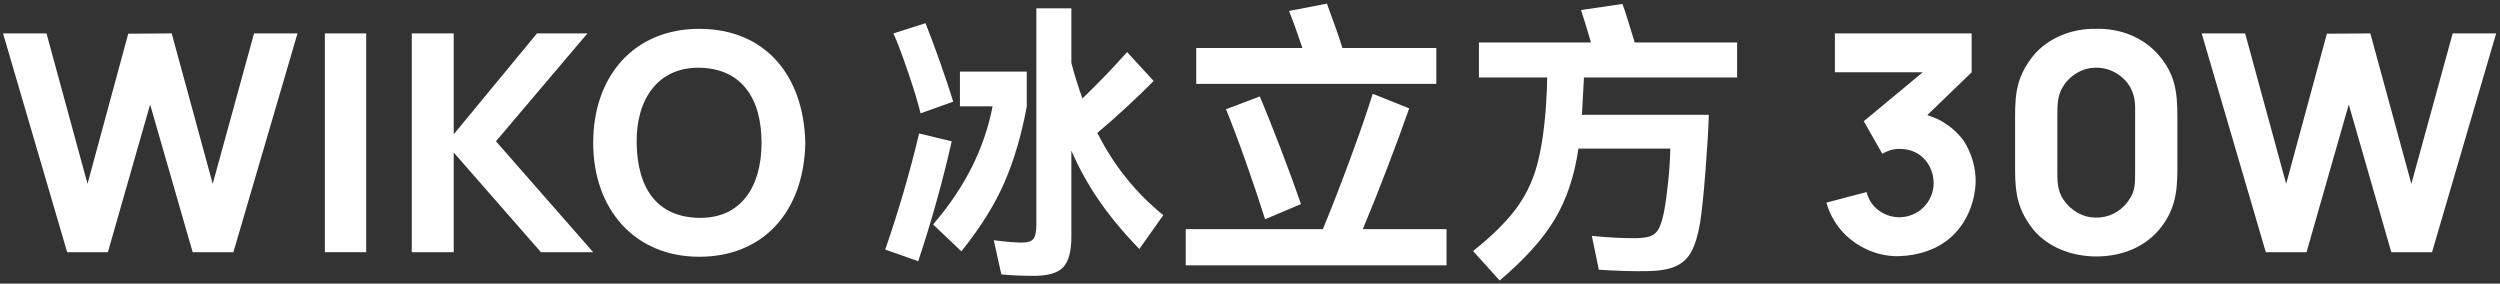 <?xml version="1.0" encoding="UTF-8"?>
<svg width="617px" height="70px" viewBox="0 0 617 70" version="1.1" xmlns="http://www.w3.org/2000/svg" xmlns:xlink="http://www.w3.org/1999/xlink">
    <rect x="0" y="0" width="617" height="70" fill="#333333" stroke="none"/>
    <title>WIKO 冰立方 30W</title>
    <g id="0807-30w详情页" stroke="none" stroke-width="1" fill="none" fill-rule="evenodd">
        <g id="30w-pc端" transform="translate(-200, -317)" fill="#FFFFFF" fill-rule="nonzero">
            <g id="编组-40" transform="translate(0, 0.242)">
                <g id="WIKO-冰立方-30W" transform="translate(200.75, 317.656)">
                    <polygon id="路径" points="61.95 7.344 51.75 44.469 41.625 7.344 30.9 7.419 20.85 44.469 10.725 7.344 0 7.344 15.825 61.344 25.875 61.344 36.3 24.894 46.8 61.344 56.85 61.344 72.675 7.344"></polygon>
                    <polygon id="路径" points="79.425 7.344 79.425 61.344 89.625 61.344 89.625 7.344"></polygon>
                    <polygon id="路径" points="100.875 61.344 111.225 61.344 111.225 36.744 132.75 61.344 145.65 61.344 121.65 33.969 144.225 7.344 131.775 7.344 111.225 32.244 111.225 7.344 100.875 7.344"></polygon>
                    <path d="M171.825,62.469 C187.725,62.469 197.7,51.219 198,34.344 C197.625,17.544 187.95,6.219 171.825,6.219 C155.625,6.219 145.65,17.994 145.65,34.344 C145.65,50.694 155.85,62.469 171.825,62.469 Z M171.825,52.869 C161.475,52.719 156.525,45.669 156.375,34.344 C156.225,23.544 161.7,15.669 171.825,15.819 C182.1,15.969 187.2,23.169 187.2,34.344 C187.2,45.219 182.1,53.019 171.825,52.869 Z" id="形状"></path>
                    <path d="M280.44,60.552 C276.648,56.664 273.384,52.752 270.648,48.816 C267.912,44.88 265.584,40.704 263.664,36.288 L263.664,57.528 C263.664,61.08 263.004,63.576 261.684,65.016 C260.364,66.456 257.952,67.176 254.448,67.176 C251.28,67.176 248.592,67.056 246.384,66.816 L244.512,58.392 C247.584,58.776 249.888,58.968 251.424,58.968 C252.864,58.968 253.824,58.656 254.304,58.032 C254.784,57.408 255.024,56.208 255.024,54.432 L255.024,1.152 L263.664,1.152 L263.664,14.616 C264.432,17.592 265.344,20.52 266.4,23.4 C270.288,19.656 273.96,15.84 277.416,11.952 L283.968,19.08 C282.24,20.856 280.068,22.956 277.452,25.38 C274.836,27.804 272.376,29.976 270.072,31.896 C274.104,39.912 279.528,46.68 286.344,52.2 L280.44,60.552 Z M226.44,27.072 C225.864,24.624 224.844,21.252 223.38,16.956 C221.916,12.66 220.704,9.456 219.744,7.344 L227.664,4.824 C228.672,7.32 229.86,10.5 231.228,14.364 C232.596,18.228 233.688,21.504 234.504,24.192 L226.44,27.072 Z M252.648,16.776 L252.648,25.416 C251.352,32.424 249.516,38.664 247.14,44.136 C244.764,49.608 241.224,55.272 236.52,61.128 L229.536,54.504 C233.52,49.848 236.712,45.12 239.112,40.32 C241.512,35.52 243.216,30.528 244.224,25.344 L236.16,25.344 L236.16,16.776 L252.648,16.776 Z M234.144,33.984 C231.84,44.064 229.08,53.928 225.864,63.576 L217.728,60.696 C221.088,50.952 223.872,41.4 226.08,32.04 L234.144,33.984 Z" id="形状"></path>
                    <path d="M353.736,10.944 L353.736,19.8 L294.48,19.8 L294.48,10.944 L320.688,10.944 C319.296,6.816 318.192,3.768 317.376,1.8 L326.736,0 C328.608,5.04 329.88,8.688 330.552,10.944 L353.736,10.944 Z M356.256,55.656 L356.256,64.584 L291.888,64.584 L291.888,55.656 L325.728,55.656 C327.744,50.808 329.964,45.108 332.388,38.556 C334.812,32.004 336.696,26.568 338.04,22.248 L347.04,25.848 C345.6,29.976 343.8,34.86 341.64,40.5 C339.48,46.14 337.464,51.192 335.592,55.656 L356.256,55.656 Z M311.472,53.208 C310.128,48.936 308.544,44.22 306.72,39.06 C304.896,33.9 303.264,29.568 301.824,26.064 L310.176,22.896 C311.52,26.064 313.224,30.336 315.288,35.712 C317.352,41.088 319.032,45.672 320.328,49.464 L311.472,53.208 Z" id="形状"></path>
                    <path d="M390.168,18.216 L389.736,26.28 L389.664,27.432 L420.984,27.432 C420.888,30.888 420.612,35.532 420.156,41.364 C419.7,47.196 419.256,51.456 418.824,54.144 C418.296,57.216 417.576,59.58 416.664,61.236 C415.752,62.892 414.456,64.092 412.776,64.836 C411.096,65.58 408.744,65.976 405.72,66.024 C402.024,66.072 398.064,65.952 393.84,65.664 L392.112,57.312 C395.808,57.696 399.288,57.888 402.552,57.888 C404.328,57.888 405.672,57.72 406.584,57.384 C407.496,57.048 408.192,56.412 408.672,55.476 C409.152,54.54 409.584,53.112 409.968,51.192 C410.352,49.08 410.688,46.608 410.976,43.776 C411.264,40.944 411.432,38.28 411.48,35.784 L388.8,35.784 C387.84,42.504 385.896,48.312 382.968,53.208 C380.04,58.104 375.504,63.144 369.36,68.328 L362.808,61.056 C367.32,57.456 370.788,54.06 373.212,50.868 C375.636,47.676 377.4,44.112 378.504,40.176 C379.608,36.24 380.376,31.224 380.808,25.128 C381,22.056 381.096,19.752 381.096,18.216 L364.248,18.216 L364.248,9.576 L391.896,9.576 C391.032,6.552 390.216,3.888 389.448,1.584 L399.672,0.072 C400.152,1.32 401.16,4.488 402.696,9.576 L427.968,9.576 L427.968,18.216 L390.168,18.216 Z" id="路径"></path>
                    <path d="M483.825,33.744 C481.65,30.894 478.725,28.644 474.9,27.519 L485.85,16.944 L485.85,7.344 L452.1,7.344 L452.1,16.944 L473.775,16.944 L459.225,29.019 L463.8,37.044 C465.075,36.294 466.5,35.844 468,35.844 C470.25,35.844 472.35,36.519 474,38.169 C475.65,39.819 476.475,42.069 476.475,44.319 C476.475,46.494 475.575,48.669 474,50.244 C472.425,51.819 470.25,52.719 468,52.719 C465.75,52.719 463.575,51.819 462,50.244 C460.95,49.194 460.275,47.919 459.9,46.494 L450,49.119 C450.9,52.269 452.625,55.119 454.95,57.294 C458.475,60.594 463.275,62.469 468,62.319 C472.725,62.169 477.525,60.669 481.05,57.369 C484.575,54.069 486.6,49.194 486.825,44.319 C486.975,40.569 485.85,36.894 483.825,33.744 Z" id="路径"></path>
                    <path d="M516.6,62.394 C510.9,62.394 504.975,60.369 501.15,55.869 C497.325,51.069 496.575,47.094 496.575,40.944 L496.575,27.669 C496.575,21.669 497.175,17.694 501.15,12.744 C504.675,8.544 510.525,6.069 516.6,6.219 C522.3,6.069 528.15,8.169 532.05,12.744 C535.95,17.319 536.625,21.519 536.625,27.669 L536.625,40.944 C536.625,46.794 535.95,51.219 532.05,55.869 C528.225,60.294 522.675,62.394 516.6,62.394 Z M516.6,15.819 C513.225,15.744 509.925,17.769 508.275,20.694 C507.075,22.719 507,24.819 507,27.669 L507,40.944 C507,43.494 506.925,46.044 508.5,48.369 C510.3,51.069 513.375,52.869 516.6,52.794 C519.9,52.869 523.05,51.069 524.775,48.294 C526.275,46.119 526.2,44.169 526.2,40.944 L526.2,27.669 C526.2,24.969 526.35,23.319 525.075,20.769 C523.425,17.769 520.05,15.744 516.6,15.819 Z" id="形状"></path>
                    <polygon id="路径" points="604.575 7.344 594.375 44.469 584.25 7.344 573.525 7.419 563.475 44.469 553.35 7.344 542.625 7.344 558.45 61.344 568.5 61.344 578.925 24.894 589.425 61.344 599.475 61.344 615.3 7.344"></polygon>
                </g>
            </g>
        </g>
    </g>
</svg>